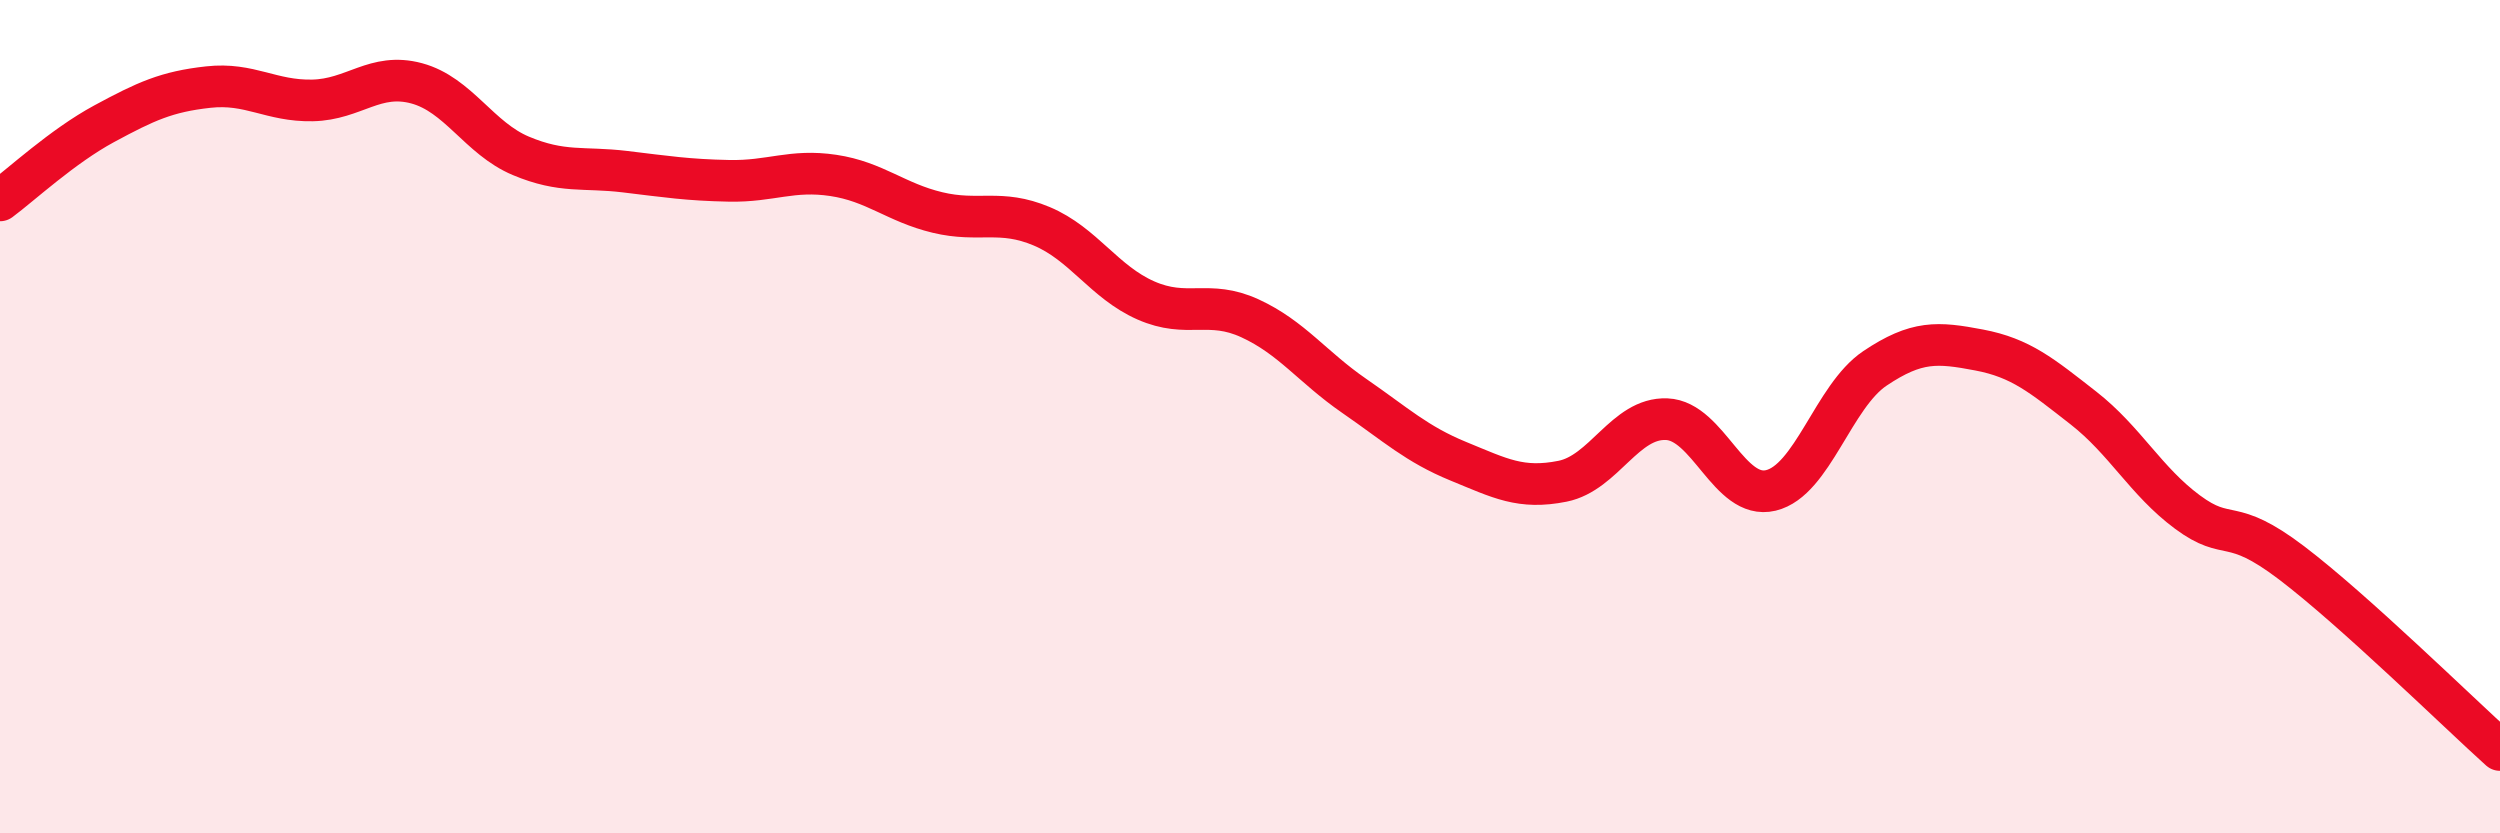 
    <svg width="60" height="20" viewBox="0 0 60 20" xmlns="http://www.w3.org/2000/svg">
      <path
        d="M 0,4.81 C 0.5,4.44 1.5,3.51 2.5,2.97 C 3.5,2.43 4,2.2 5,2.09 C 6,1.98 6.5,2.43 7.5,2.41 C 8.5,2.39 9,1.73 10,2 C 11,2.27 11.5,3.32 12.5,3.74 C 13.5,4.16 14,4 15,4.12 C 16,4.24 16.5,4.32 17.5,4.34 C 18.5,4.36 19,4.06 20,4.21 C 21,4.36 21.5,4.86 22.5,5.1 C 23.5,5.34 24,5.01 25,5.43 C 26,5.85 26.5,6.77 27.5,7.21 C 28.5,7.65 29,7.18 30,7.64 C 31,8.1 31.5,8.81 32.5,9.5 C 33.5,10.19 34,10.66 35,11.07 C 36,11.48 36.5,11.75 37.5,11.55 C 38.5,11.35 39,10.02 40,10.06 C 41,10.1 41.5,12.01 42.5,11.77 C 43.5,11.53 44,9.51 45,8.84 C 46,8.17 46.5,8.21 47.5,8.4 C 48.5,8.59 49,9.01 50,9.79 C 51,10.57 51.5,11.55 52.5,12.29 C 53.5,13.03 53.5,12.37 55,13.51 C 56.5,14.65 59,17.1 60,18L60 20L0 20Z"
        fill="#EB0A25"
        opacity="0.1"
        stroke-linecap="round"
        stroke-linejoin="round"
      />
      <path
        d="M 0,4.81 C 0.5,4.44 1.5,3.51 2.5,2.97 C 3.5,2.43 4,2.2 5,2.09 C 6,1.98 6.5,2.43 7.5,2.41 C 8.5,2.39 9,1.73 10,2 C 11,2.27 11.5,3.32 12.5,3.74 C 13.5,4.16 14,4 15,4.12 C 16,4.24 16.5,4.32 17.5,4.34 C 18.5,4.36 19,4.06 20,4.21 C 21,4.36 21.5,4.86 22.5,5.1 C 23.5,5.34 24,5.01 25,5.43 C 26,5.85 26.5,6.77 27.5,7.21 C 28.5,7.65 29,7.18 30,7.64 C 31,8.1 31.5,8.81 32.5,9.5 C 33.5,10.19 34,10.66 35,11.07 C 36,11.48 36.5,11.75 37.5,11.55 C 38.5,11.35 39,10.02 40,10.06 C 41,10.1 41.5,12.01 42.5,11.77 C 43.5,11.53 44,9.51 45,8.84 C 46,8.17 46.5,8.21 47.5,8.4 C 48.5,8.59 49,9.01 50,9.79 C 51,10.57 51.5,11.55 52.5,12.29 C 53.5,13.03 53.5,12.37 55,13.51 C 56.5,14.65 59,17.1 60,18"
        stroke="#EB0A25"
        stroke-width="1"
        fill="none"
        stroke-linecap="round"
        stroke-linejoin="round"
      />
    </svg>
  